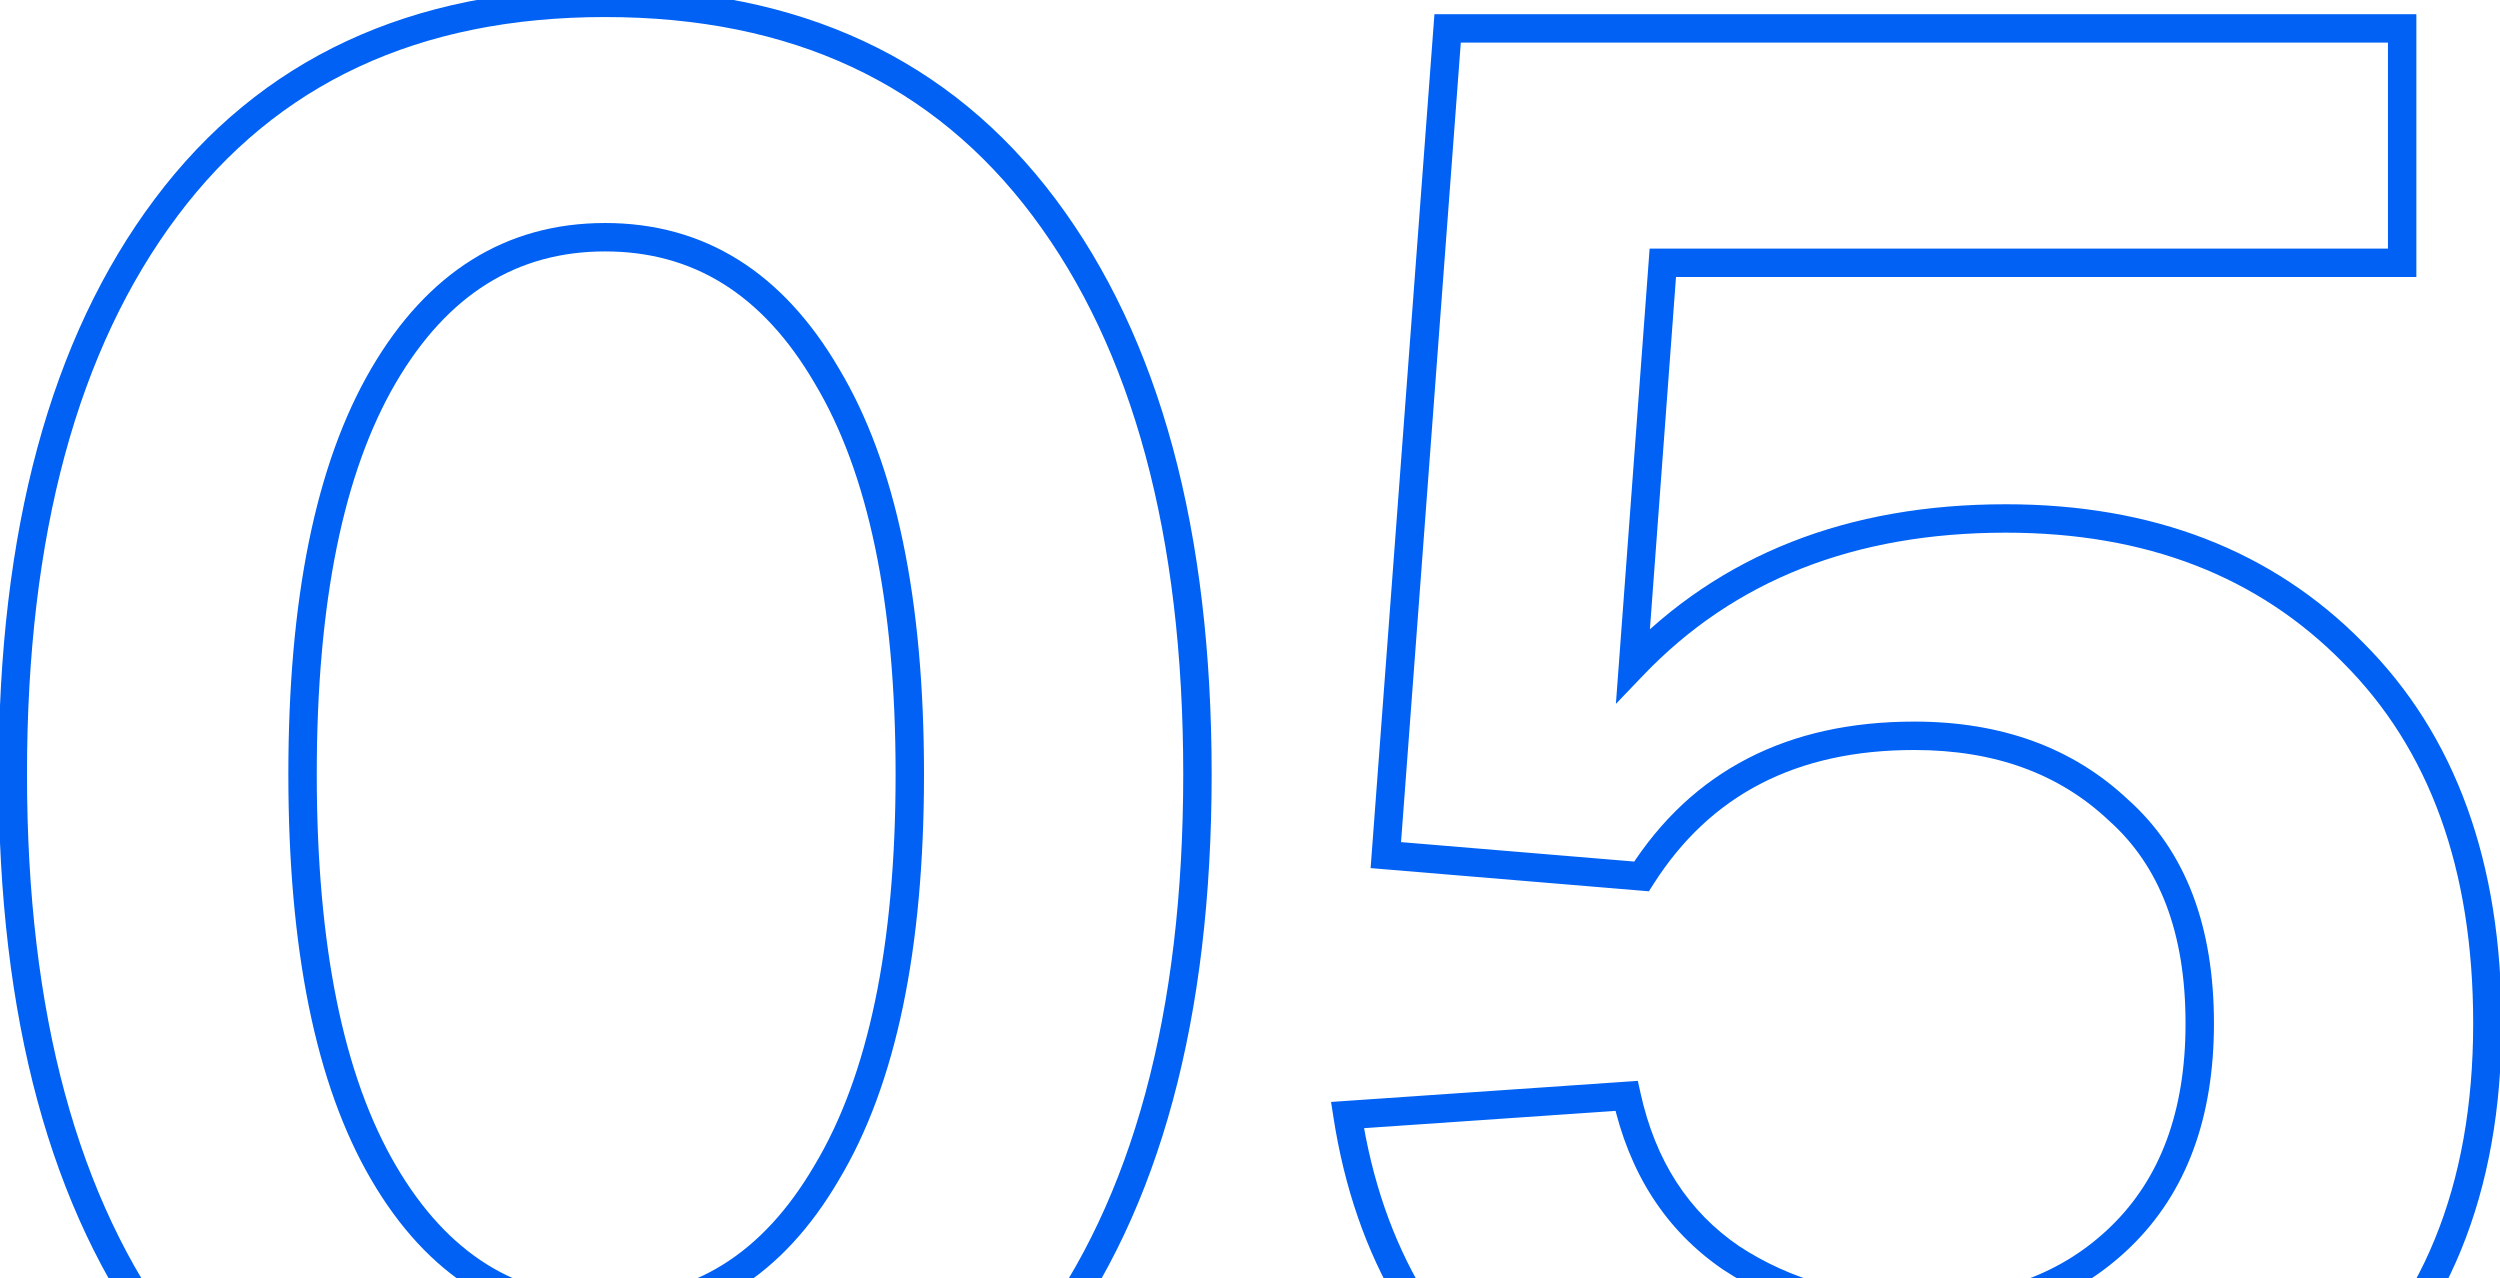 <?xml version="1.0" encoding="UTF-8"?> <svg xmlns="http://www.w3.org/2000/svg" width="176" height="90" viewBox="0 0 176 90" fill="none"> <path d="M11.7 94.4L12.5 93.8L12.5 93.8L11.7 94.4ZM11.7 14.6L10.9 14L10.9 14L11.7 14.6ZM73.5 14.6L74.3 14L74.3 14L73.5 14.6ZM73.5 94.4L72.7 93.8L72.7 93.8L73.5 94.4ZM27 26.45L27.863 26.955L27.863 26.955L27 26.45ZM27 82.55L26.137 83.055L26.137 83.055L27 82.55ZM58.2 82.55L57.343 82.035L57.337 82.045L58.2 82.55ZM58.2 26.45L57.337 26.955L57.343 26.965L58.2 26.45ZM12.5 93.8C5.474 84.432 1.9 71.371 1.9 54.5H-0.1C-0.1 71.629 3.526 85.168 10.9 95L12.5 93.8ZM1.9 54.5C1.9 37.629 5.474 24.568 12.5 15.2L10.9 14C3.526 23.832 -0.1 37.371 -0.1 54.5H1.9ZM12.5 15.2C19.487 5.884 29.473 1.2 42.6 1.2V-0.8C28.927 -0.8 18.313 4.116 10.9 14L12.5 15.2ZM42.6 1.2C55.727 1.2 65.713 5.884 72.7 15.2L74.3 14C66.887 4.116 56.273 -0.8 42.6 -0.8V1.2ZM72.7 15.2C79.726 24.568 83.3 37.629 83.3 54.5H85.3C85.3 37.371 81.674 23.832 74.3 14L72.7 15.2ZM83.3 54.5C83.3 71.371 79.726 84.432 72.7 93.8L74.3 95C81.674 85.168 85.3 71.629 85.3 54.5H83.3ZM72.7 93.8C65.713 103.116 55.727 107.8 42.6 107.8V109.8C56.273 109.8 66.887 104.884 74.3 95L72.7 93.8ZM42.6 107.8C29.473 107.8 19.487 103.116 12.5 93.8L10.9 95C18.313 104.884 28.927 109.8 42.6 109.8V107.8ZM26.137 25.945C22.208 32.666 20.3 42.221 20.3 54.5H22.3C22.3 42.379 24.192 33.234 27.863 26.955L26.137 25.945ZM20.3 54.5C20.3 66.778 22.208 76.334 26.137 83.055L27.863 82.045C24.192 75.766 22.3 66.621 22.3 54.5H20.3ZM26.137 83.055C30.086 89.81 35.589 93.3 42.6 93.3V91.3C36.411 91.3 31.514 88.29 27.863 82.045L26.137 83.055ZM42.6 93.3C49.611 93.3 55.114 89.81 59.063 83.055L57.337 82.045C53.686 88.29 48.789 91.3 42.6 91.3V93.3ZM59.057 83.064C63.091 76.341 65.05 66.781 65.05 54.5H63.05C63.05 66.618 61.109 75.759 57.343 82.035L59.057 83.064ZM65.05 54.5C65.05 42.218 63.091 32.659 59.057 25.936L57.343 26.965C61.109 33.241 63.05 42.382 63.05 54.5H65.05ZM59.063 25.945C55.114 19.19 49.611 15.7 42.6 15.7V17.7C48.789 17.7 53.686 20.71 57.337 26.955L59.063 25.945ZM42.6 15.7C35.589 15.7 30.086 19.19 26.137 25.945L27.863 26.955C31.514 20.71 36.411 17.7 42.6 17.7V15.7ZM165.662 45.95L164.949 46.651L164.955 46.657L165.662 45.95ZM164.012 99.2L164.666 99.956L164.666 99.956L164.012 99.2ZM108.212 101L107.63 101.813L107.637 101.818L108.212 101ZM94.862 78.5L94.794 77.502L93.707 77.577L93.874 78.653L94.862 78.5ZM114.512 77.15L115.489 76.935L115.304 76.093L114.444 76.152L114.512 77.15ZM121.862 88.55L121.297 89.375L121.305 89.38L121.312 89.385L121.862 88.55ZM149.312 87.05L150.009 87.767L150.009 87.767L149.312 87.05ZM149.162 57.05L148.475 57.776L148.485 57.786L148.495 57.795L149.162 57.05ZM115.562 61.7L115.479 62.697L116.081 62.747L116.406 62.237L115.562 61.7ZM97.562 60.2L96.565 60.126L96.491 61.114L97.479 61.197L97.562 60.2ZM101.912 2V1H100.984L100.915 1.925L101.912 2ZM169.112 2H170.112V1H169.112V2ZM169.112 18.5V19.5H170.112V18.5H169.112ZM117.062 18.5V17.5H116.133L116.065 18.426L117.062 18.5ZM114.962 46.85L113.965 46.776L113.759 49.554L115.685 47.541L114.962 46.85ZM141.212 37.5C151.086 37.5 158.965 40.57 164.949 46.651L166.375 45.249C159.96 38.73 151.538 35.5 141.212 35.5V37.5ZM164.955 46.657C171.024 52.726 174.112 61.146 174.112 72.05H176.112C176.112 60.754 172.9 51.774 166.369 45.243L164.955 46.657ZM174.112 72.05C174.112 83.522 170.495 92.271 163.358 98.444L164.666 99.956C172.329 93.329 176.112 83.978 176.112 72.05H174.112ZM163.358 98.444C156.175 104.656 146.824 107.8 135.212 107.8V109.8C147.201 109.8 157.049 106.544 164.666 99.956L163.358 98.444ZM135.212 107.8C124.782 107.8 115.991 105.244 108.787 100.182L107.637 101.818C115.233 107.156 124.443 109.8 135.212 109.8V107.8ZM108.794 100.187C101.631 95.057 97.313 87.805 95.85 78.347L93.874 78.653C95.411 88.595 99.993 96.343 107.63 101.813L108.794 100.187ZM94.931 79.498L114.581 78.148L114.444 76.152L94.794 77.502L94.931 79.498ZM113.535 77.365C114.683 82.583 117.263 86.615 121.297 89.375L122.427 87.725C118.861 85.285 116.541 81.717 115.489 76.935L113.535 77.365ZM121.312 89.385C125.295 92.005 129.941 93.3 135.212 93.3V91.3C130.283 91.3 126.029 90.094 122.412 87.715L121.312 89.385ZM135.212 93.3C141.229 93.3 146.193 91.477 150.009 87.767L148.615 86.333C145.231 89.623 140.795 91.3 135.212 91.3V93.3ZM150.009 87.767C153.947 83.935 155.862 78.651 155.862 72.05H153.862C153.862 78.249 152.077 82.965 148.615 86.333L150.009 87.767ZM155.862 72.05C155.862 65.254 153.899 59.947 149.829 56.305L148.495 57.795C152.025 60.953 153.862 65.645 153.862 72.05H155.862ZM149.849 56.324C145.934 52.62 140.874 50.8 134.762 50.8V52.8C140.45 52.8 144.99 54.48 148.475 57.776L149.849 56.324ZM134.762 50.8C125.861 50.8 119.123 54.242 114.718 61.163L116.406 62.237C120.402 55.958 126.464 52.8 134.762 52.8V50.8ZM115.645 60.703L97.645 59.203L97.479 61.197L115.479 62.697L115.645 60.703ZM98.559 60.275L102.909 2.075L100.915 1.925L96.565 60.126L98.559 60.275ZM101.912 3H169.112V1H101.912V3ZM168.112 2V18.5H170.112V2H168.112ZM169.112 17.5H117.062V19.5H169.112V17.5ZM116.065 18.426L113.965 46.776L115.959 46.924L118.059 18.574L116.065 18.426ZM115.685 47.541C122.069 40.867 130.543 37.5 141.212 37.5V35.5C130.081 35.5 121.055 39.033 114.239 46.159L115.685 47.541Z" fill="#0061F4"></path> </svg> 